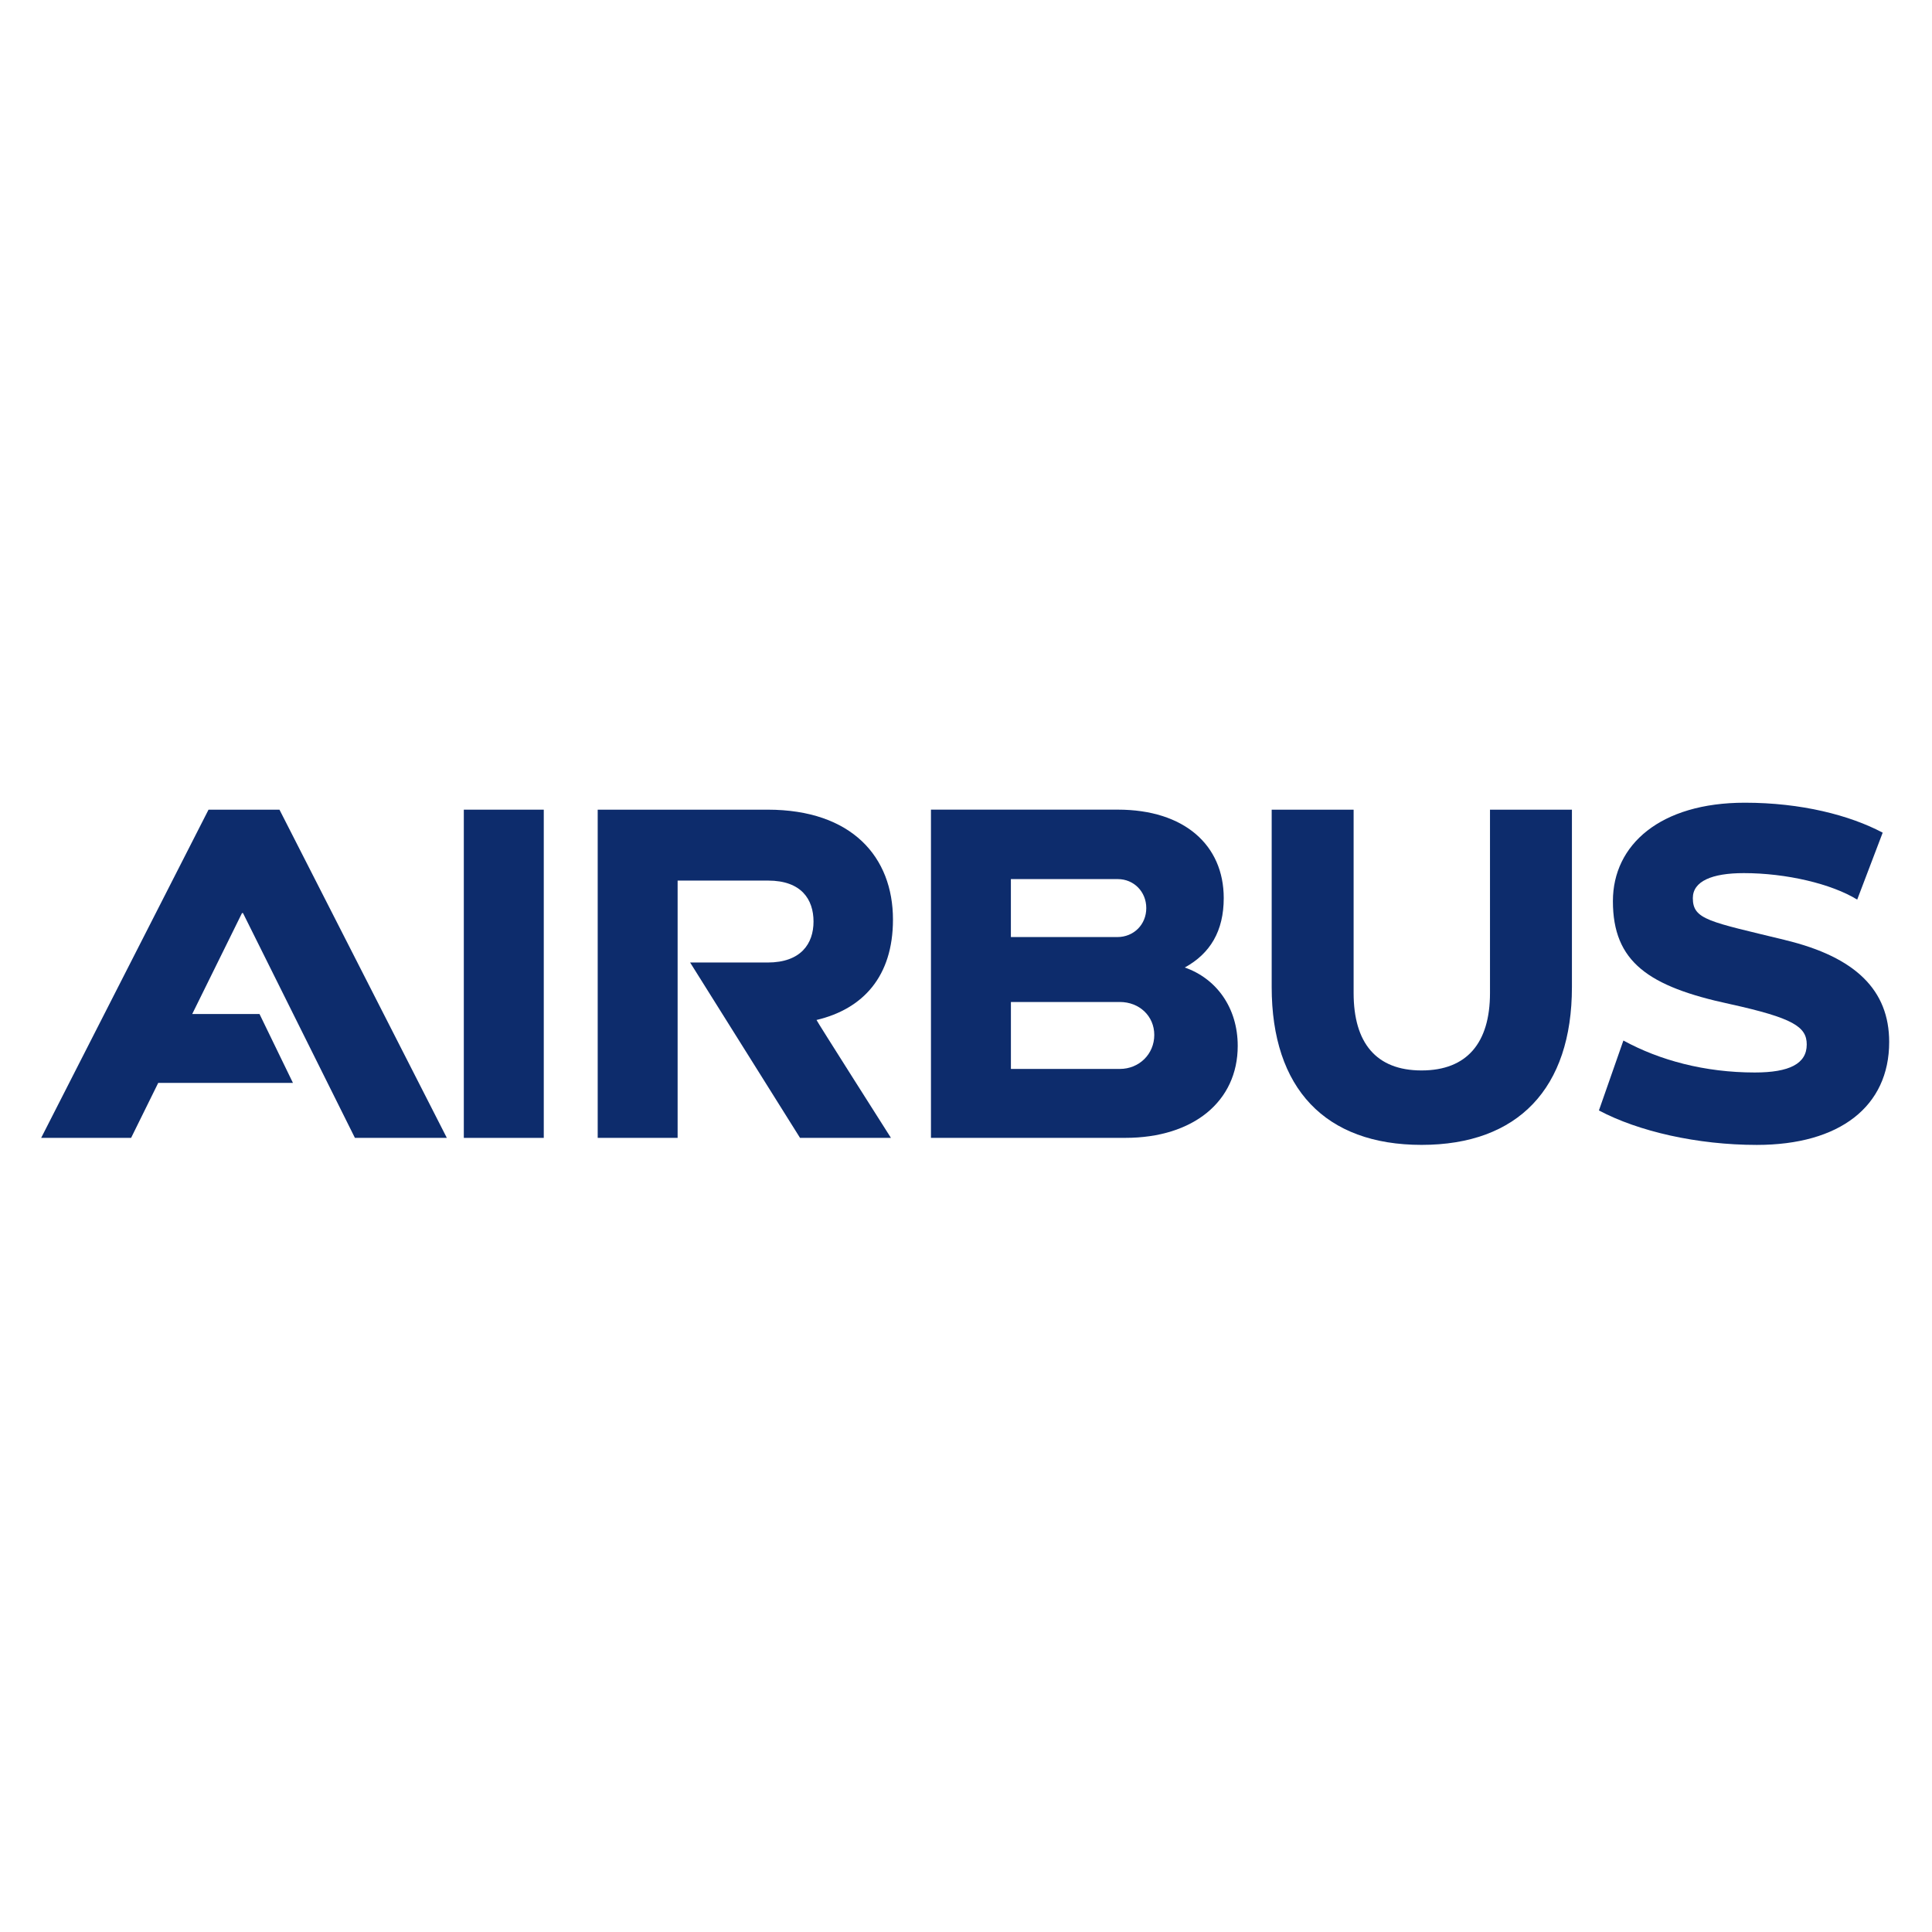 <svg xmlns="http://www.w3.org/2000/svg" id="_&#x56FE;&#x5C42;_1" data-name="&#x56FE;&#x5C42;_1" viewBox="0 0 651.97 651.97"><defs><style>      .st0 {        fill: #0d2c6c;      }      .st1 {        fill: #060001;      }    </style></defs><g><path class="st1" d="M240.02,670.93l1.61-.14c.08.64.25,1.17.53,1.59.28.41.71.75,1.3,1,.59.25,1.25.38,1.98.38.65,0,1.22-.1,1.72-.29s.87-.46,1.11-.79.37-.71.37-1.1-.12-.76-.35-1.06-.62-.56-1.16-.76c-.35-.13-1.11-.34-2.29-.63s-2.01-.55-2.49-.8c-.62-.32-1.07-.72-1.38-1.2-.3-.48-.45-1.01-.45-1.6,0-.65.18-1.26.55-1.82s.91-1,1.62-1.29,1.5-.44,2.36-.44c.96,0,1.8.15,2.53.46.73.31,1.29.76,1.68,1.36s.6,1.27.63,2.03l-1.63.12c-.09-.81-.39-1.43-.89-1.85-.51-.42-1.26-.62-2.25-.62s-1.78.19-2.25.57c-.47.38-.71.83-.71,1.37,0,.46.17.84.5,1.14.33.3,1.18.61,2.57.92,1.39.31,2.34.59,2.85.82.75.35,1.3.78,1.66,1.31s.54,1.14.54,1.83-.2,1.33-.59,1.94c-.39.61-.96,1.08-1.69,1.42-.74.34-1.56.5-2.48.5-1.17,0-2.14-.17-2.93-.51-.79-.34-1.41-.85-1.86-1.53-.45-.68-.68-1.45-.71-2.32Z"></path><path class="st1" d="M258.79,672.07l1.63.2c-.26.96-.74,1.7-1.43,2.22s-1.59.79-2.67.79c-1.37,0-2.45-.42-3.25-1.26-.8-.84-1.2-2.02-1.2-3.54s.4-2.79,1.21-3.66,1.86-1.3,3.15-1.3,2.27.42,3.06,1.27,1.19,2.04,1.19,3.59c0,.09,0,.23,0,.42h-6.96c.06,1.03.35,1.81.87,2.36s1.17.82,1.95.82c.58,0,1.08-.15,1.49-.46s.74-.79.98-1.46ZM253.6,669.51h5.21c-.07-.79-.27-1.37-.6-1.77-.5-.61-1.16-.91-1.96-.91-.73,0-1.34.24-1.83.73s-.77,1.14-.82,1.95Z"></path><path class="st1" d="M268.8,672.07l1.63.2c-.26.96-.74,1.7-1.43,2.22s-1.59.79-2.67.79c-1.37,0-2.45-.42-3.25-1.26-.8-.84-1.2-2.02-1.2-3.54s.4-2.79,1.21-3.66,1.86-1.3,3.15-1.3,2.27.42,3.06,1.27,1.19,2.04,1.19,3.59c0,.09,0,.23,0,.42h-6.96c.06,1.03.35,1.81.87,2.36s1.17.82,1.95.82c.58,0,1.08-.15,1.49-.46s.74-.79.98-1.46ZM263.61,669.51h5.21c-.07-.79-.27-1.37-.6-1.77-.5-.61-1.16-.91-1.96-.91-.73,0-1.34.24-1.83.73s-.77,1.14-.82,1.95Z"></path><path class="st1" d="M272.43,675.07v-12.88h1.58v7.35l3.74-3.8h2.05l-3.57,3.46,3.93,5.87h-1.95l-3.08-4.77-1.12,1.07v3.7h-1.58Z"></path><path class="st1" d="M285.31,675.07l-4.99-12.88h1.85l3.35,9.36c.27.75.5,1.45.68,2.11.2-.7.43-1.41.69-2.11l3.48-9.36h1.74l-5.04,12.88h-1.75Z"></path><path class="st1" d="M298.83,672.07l1.63.2c-.26.96-.74,1.7-1.43,2.22s-1.59.79-2.67.79c-1.37,0-2.45-.42-3.25-1.26-.8-.84-1.2-2.02-1.2-3.54s.4-2.79,1.21-3.66,1.86-1.3,3.15-1.3,2.27.42,3.06,1.27,1.19,2.04,1.19,3.59c0,.09,0,.23,0,.42h-6.96c.06,1.03.35,1.81.87,2.36s1.17.82,1.95.82c.58,0,1.08-.15,1.49-.46s.74-.79.98-1.46ZM293.63,669.51h5.21c-.07-.79-.27-1.37-.6-1.77-.5-.61-1.16-.91-1.96-.91-.73,0-1.34.24-1.83.73s-.77,1.14-.82,1.95Z"></path><path class="st1" d="M308.54,671.65l1.56.2c-.17,1.07-.61,1.91-1.31,2.52-.7.61-1.56.91-2.58.91-1.28,0-2.3-.42-3.08-1.25-.78-.84-1.16-2.03-1.16-3.59,0-1.01.17-1.89.5-2.65s.84-1.32,1.52-1.7c.68-.38,1.43-.57,2.23-.57,1.01,0,1.84.26,2.49.77s1.06,1.24,1.24,2.18l-1.54.24c-.15-.63-.41-1.1-.78-1.42s-.82-.47-1.35-.47c-.8,0-1.44.29-1.94.86-.5.57-.75,1.47-.75,2.71s.24,2.17.72,2.73,1.11.85,1.88.85c.62,0,1.14-.19,1.56-.57s.68-.97.79-1.76Z"></path><path class="st1" d="M314.9,673.66l.23,1.4c-.45.09-.84.14-1.2.14-.57,0-1.02-.09-1.34-.27s-.54-.42-.67-.72-.19-.92-.19-1.87v-5.37h-1.16v-1.23h1.16v-2.31l1.57-.95v3.26h1.59v1.23h-1.59v5.46c0,.45.03.74.08.87s.15.23.27.31c.12.08.31.11.54.11.18,0,.41-.02.69-.06Z"></path><path class="st1" d="M315.86,670.41c0-1.73.48-3.01,1.44-3.84.8-.69,1.78-1.04,2.94-1.04,1.28,0,2.33.42,3.15,1.26s1.22,2,1.22,3.48c0,1.2-.18,2.15-.54,2.83-.36.69-.89,1.22-1.57,1.6s-1.44.57-2.25.57c-1.31,0-2.36-.42-3.17-1.26-.81-.84-1.21-2.04-1.21-3.62ZM317.48,670.41c0,1.2.26,2.09.78,2.68.52.6,1.18.89,1.97.89s1.44-.3,1.96-.9.78-1.51.78-2.73c0-1.15-.26-2.03-.79-2.62-.52-.59-1.18-.89-1.96-.89s-1.45.3-1.97.89-.78,1.49-.78,2.68Z"></path><path class="st1" d="M326.44,675.07v-9.33h1.42v1.42c.36-.66.7-1.1,1.01-1.31.31-.21.65-.32,1.01-.32.53,0,1.08.17,1.63.51l-.54,1.47c-.39-.23-.77-.34-1.16-.34-.35,0-.66.1-.93.31s-.47.5-.59.87c-.18.56-.26,1.18-.26,1.85v4.89h-1.58Z"></path><path class="st1" d="M332.58,675.07v-12.88h1.71v11.36h6.35v1.52h-8.05Z"></path><path class="st1" d="M341.87,670.41c0-1.73.48-3.01,1.44-3.84.8-.69,1.78-1.04,2.94-1.04,1.28,0,2.33.42,3.15,1.26s1.22,2,1.22,3.48c0,1.2-.18,2.15-.54,2.83-.36.69-.89,1.22-1.57,1.6s-1.44.57-2.25.57c-1.31,0-2.36-.42-3.17-1.26-.81-.84-1.21-2.04-1.21-3.62ZM343.5,670.41c0,1.2.26,2.09.78,2.68.52.6,1.18.89,1.97.89s1.44-.3,1.96-.9.78-1.51.78-2.73c0-1.15-.26-2.03-.79-2.62-.52-.59-1.18-.89-1.96-.89s-1.45.3-1.97.89-.78,1.49-.78,2.68Z"></path><path class="st1" d="M352.18,675.85l1.54.23c.06.47.24.82.54,1.04.39.29.93.44,1.61.44.73,0,1.3-.15,1.7-.44s.67-.7.81-1.23c.08-.32.12-1,.11-2.03-.69.81-1.55,1.22-2.58,1.22-1.28,0-2.28-.46-2.98-1.39s-1.05-2.04-1.05-3.33c0-.89.16-1.71.48-2.47.32-.75.79-1.33,1.4-1.74s1.33-.62,2.16-.62c1.1,0,2.01.45,2.72,1.34v-1.12h1.46v8.07c0,1.45-.15,2.48-.44,3.09-.3.61-.77,1.08-1.41,1.44-.64.35-1.43.53-2.37.53-1.11,0-2.01-.25-2.7-.75-.69-.5-1.02-1.26-.99-2.26ZM353.49,670.24c0,1.22.24,2.12.73,2.68s1.1.84,1.83.84,1.34-.28,1.83-.84.74-1.44.74-2.63-.25-2-.76-2.58c-.51-.58-1.12-.87-1.83-.87s-1.3.29-1.79.86c-.49.57-.74,1.42-.74,2.54Z"></path><path class="st1" d="M361.9,670.41c0-1.73.48-3.01,1.44-3.84.8-.69,1.78-1.04,2.94-1.04,1.28,0,2.33.42,3.15,1.26s1.22,2,1.22,3.48c0,1.2-.18,2.15-.54,2.83-.36.69-.89,1.22-1.57,1.6s-1.44.57-2.25.57c-1.31,0-2.36-.42-3.17-1.26-.81-.84-1.21-2.04-1.21-3.62ZM363.52,670.41c0,1.2.26,2.09.78,2.68.52.6,1.18.89,1.97.89s1.44-.3,1.96-.9.78-1.51.78-2.73c0-1.15-.26-2.03-.79-2.62-.52-.59-1.18-.89-1.96-.89s-1.45.3-1.97.89-.78,1.49-.78,2.68Z"></path><path class="st1" d="M372.94,675.07v-1.8h1.8v1.8h-1.8Z"></path><path class="st1" d="M386.89,670.56l1.71.43c-.36,1.4-1,2.47-1.93,3.2s-2.06,1.1-3.41,1.1-2.52-.28-3.39-.85c-.87-.56-1.53-1.38-1.99-2.46-.46-1.07-.68-2.22-.68-3.45,0-1.34.26-2.51.77-3.51.51-1,1.24-1.76,2.19-2.28.95-.52,1.99-.78,3.12-.78,1.29,0,2.37.33,3.25.98s1.49,1.58,1.84,2.77l-1.68.4c-.3-.94-.73-1.62-1.3-2.05s-1.28-.64-2.14-.64c-.99,0-1.82.24-2.48.71-.67.47-1.13,1.11-1.4,1.91-.27.8-.4,1.62-.4,2.47,0,1.1.16,2.05.48,2.87.32.82.82,1.43,1.49,1.83s1.4.61,2.19.61c.96,0,1.76-.28,2.43-.83s1.11-1.37,1.34-2.45Z"></path><path class="st1" d="M389.91,670.41c0-1.73.48-3.01,1.44-3.84.8-.69,1.78-1.04,2.94-1.04,1.28,0,2.33.42,3.15,1.26s1.22,2,1.22,3.48c0,1.2-.18,2.15-.54,2.83-.36.69-.89,1.22-1.57,1.6s-1.44.57-2.25.57c-1.31,0-2.36-.42-3.17-1.26-.81-.84-1.21-2.04-1.21-3.62ZM391.53,670.41c0,1.2.26,2.09.78,2.68.52.6,1.18.89,1.97.89s1.44-.3,1.96-.9.78-1.51.78-2.73c0-1.15-.26-2.03-.79-2.62-.52-.59-1.18-.89-1.96-.89s-1.45.3-1.97.89-.78,1.49-.78,2.68Z"></path><path class="st1" d="M400.51,675.07v-9.33h1.42v1.31c.29-.46.68-.82,1.17-1.1s1.04-.42,1.66-.42c.69,0,1.26.14,1.7.43.44.29.75.69.94,1.2.74-1.09,1.7-1.63,2.88-1.63.93,0,1.64.26,2.14.77s.75,1.3.75,2.37v6.41h-1.57v-5.88c0-.63-.05-1.09-.15-1.37-.1-.28-.29-.5-.56-.67s-.59-.25-.95-.25c-.66,0-1.2.22-1.63.65-.43.44-.65,1.14-.65,2.1v5.42h-1.58v-6.06c0-.7-.13-1.23-.39-1.58s-.68-.53-1.27-.53c-.45,0-.86.12-1.23.35-.38.23-.65.58-.82,1.03s-.25,1.1-.25,1.95v4.84h-1.58Z"></path></g><path class="st0" d="M301.34,310.32c0-21.08-13.83-37.09-42.32-37.09h-57.32v110.76h26.97v-86.83h30.52c11.3,0,15.34,6.41,15.34,13.83s-4.21,13.82-15.51,13.82h-26.13l37.09,59.18h30.68s-25.29-39.79-25.12-39.79c15.68-3.7,25.8-14.67,25.8-33.88"></path><rect class="st0" x="156.52" y="273.23" width="26.98" height="110.76"></rect><polyline class="st0" points="70.37 273.23 13.89 383.99 44.24 383.99 53.39 365.44 98.86 365.44 87.57 342.18 64.87 342.18 81.66 308.13 82 308.13 119.77 383.99 150.79 383.99 94.31 273.23"></polyline><path class="st0" d="M399.8,326.5c8.6-4.72,13.16-12.31,13.16-23.44,0-17.87-13.32-29.84-35.74-29.84h-63.06v110.76h65.59c22.93,0,37.93-12.31,37.93-31.02,0-12.98-7.25-22.76-17.87-26.47M341.13,296.66h36.08c5.39,0,9.61,4.22,9.61,9.78s-4.22,9.78-9.78,9.78h-35.91v-19.56ZM377.89,360.72h-36.75v-22.59h36.75c6.58,0,11.63,4.72,11.63,11.13s-5.06,11.46-11.63,11.46"></path><path class="st0" d="M502.81,335.1c0,16.81-7.76,26.13-23.1,26.13s-22.92-9.32-22.92-26.13v-61.87h-27.65v59.85c0,34.23,18.04,53.27,50.58,53.27s50.74-19.05,50.74-53.27v-59.85h-27.65"></path><path class="st0" d="M602.45,317.23c-25.61-6.24-31.19-6.83-31.19-14.16,0-5.67,6.41-8.43,17.2-8.43,14.33,0,29.59,3.6,38.27,8.94l8.6-22.59c-11.12-5.9-27.48-10.11-46.53-10.11-28.49,0-44.51,14.16-44.51,33.21,0,20.5,11.96,28.83,39.45,34.73,21.4,4.72,25.96,7.66,25.96,13.66,0,6.51-5.9,9.44-17.53,9.44-16.86,0-32.12-4.1-44.34-10.79l-8.26,23.6c13.32,7.08,33.22,11.63,53.27,11.63,27.99,0,44.68-12.98,44.68-34.73,0-17.45-11.29-28.66-35.07-34.39"></path></svg>